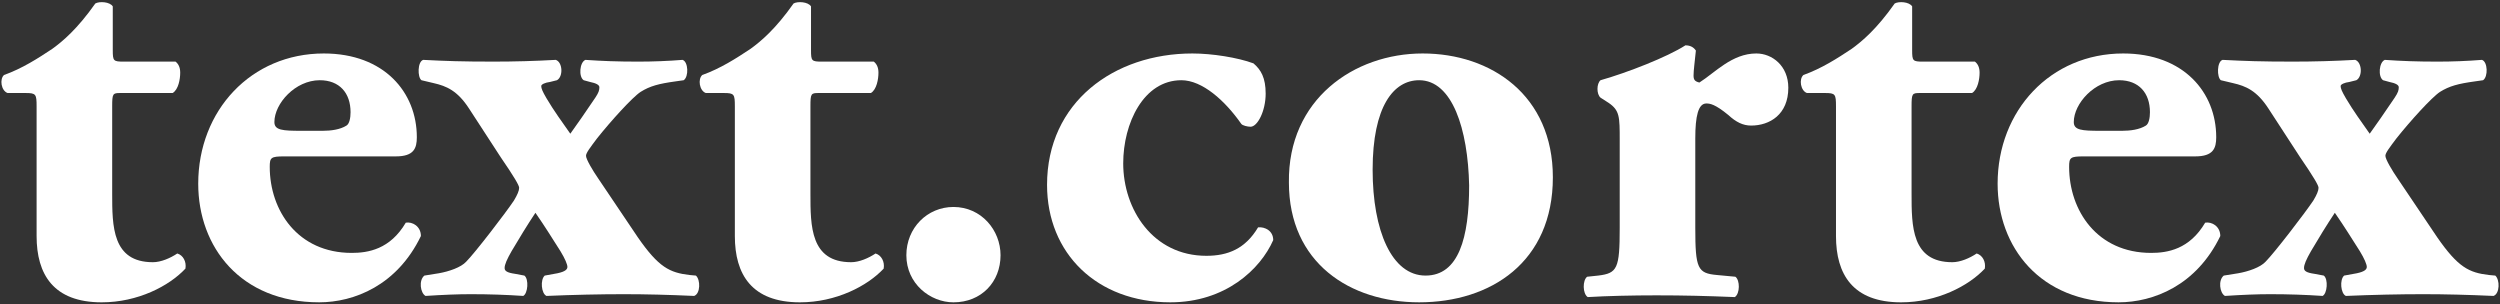 <svg width="1051" height="128" viewBox="0 0 1051 128" fill="none" xmlns="http://www.w3.org/2000/svg">
<rect x="0" y="0" width="1051" height="128" fill="#333333" stroke="none"/>
<path d="M50.583 39.103C47.406 39.103 47.162 39.347 47.162 44.725V81.389C47.162 95.077 47.162 110.231 64.271 110.231C67.692 110.231 71.604 108.518 74.537 106.563C76.983 107.297 78.448 109.987 77.959 112.918C71.115 120.252 57.916 127.098 42.763 127.098C22.476 127.098 15.388 115.364 15.388 99.231V44.725C15.388 39.592 15.143 39.103 10.744 39.103H3.167C0.479 38.124 -0.254 33.236 1.7 31.524C9.279 28.837 16.121 24.436 21.988 20.528C26.388 17.348 32.498 12.216 40.075 1.462C41.785 0.484 46.185 0.729 47.408 2.685V21.017C47.408 25.661 47.653 25.905 52.052 25.905H73.806C75.028 26.884 75.76 28.348 75.76 30.551C75.76 33.238 75.027 37.639 72.583 39.105H50.583V39.103Z" fill="white"/>
<path d="M119.508 65.746C113.886 65.746 113.399 66.234 113.399 70.144C113.399 88.476 125.131 106.318 147.861 106.318C154.706 106.318 163.994 104.851 170.592 93.609C173.281 93.121 176.947 95.076 176.947 99.23C166.926 120.007 148.838 127.093 134.174 127.093C101.177 127.093 83.334 103.872 83.334 77.234C83.334 46.435 105.576 22.48 136.13 22.48C161.549 22.48 175.236 38.858 175.236 57.678C175.236 62.322 174.014 65.745 166.438 65.745L119.508 65.746ZM135.641 54.99C139.062 54.99 142.974 54.502 145.662 52.791C146.883 52.058 147.373 49.613 147.373 47.168C147.373 39.103 142.728 33.726 134.419 33.726C124.153 33.726 115.354 43.501 115.354 51.324C115.354 54.746 118.774 54.991 126.598 54.991H135.641V54.99Z" fill="white"/>
<path d="M284.002 34.214C276.914 35.192 273.248 36.169 269.336 38.613C265.914 40.814 256.628 51.079 251.005 58.168C248.071 62.08 246.36 64.279 246.36 65.502C246.36 66.969 249.294 71.856 251.494 75.035L268.115 99.721C276.914 112.43 281.558 114.631 289.869 115.608L292.557 115.854C294.513 117.565 294.513 123.43 291.823 124.409C281.069 123.921 271.537 123.677 262.248 123.677C252.47 123.677 240.983 123.921 229.74 124.409C227.54 123.43 227.051 117.565 229.006 115.854L234.384 114.875C237.805 114.141 238.538 113.164 238.538 112.186C238.538 111.209 237.56 108.766 235.605 105.586C232.183 100.209 229.005 95.076 225.095 89.455C221.674 94.588 218.252 100.209 215.074 105.586C213.119 109.01 212.141 111.209 212.141 112.676C212.141 113.897 213.119 114.631 216.54 115.119L220.45 115.853C222.405 117.318 221.917 123.429 219.961 124.408C212.873 123.92 205.541 123.676 197.964 123.676C192.34 123.676 186.475 123.92 178.899 124.408C176.698 123.185 175.966 117.808 178.41 115.853L184.519 114.874C188.675 114.14 193.808 112.429 196.007 109.987C199.674 106.319 212.629 89.454 216.05 84.321C217.516 81.878 218.25 80.165 218.25 78.942C218.25 77.965 216.294 74.544 210.429 65.989L197.231 45.702C192.343 38.124 187.698 36.17 182.321 34.947L177.187 33.726C175.477 32.502 175.477 25.903 177.921 25.17C187.454 25.659 194.053 25.903 207.496 25.903C216.295 25.903 224.85 25.659 233.649 25.168C236.582 26.147 236.825 32.257 234.138 33.726L231.204 34.459C229.248 34.702 227.538 35.436 227.538 36.169C227.538 37.146 228.027 38.368 229.737 41.303C232.914 46.68 236.337 51.324 239.759 56.212C242.203 52.79 246.358 46.924 250.268 41.059C251.735 38.859 251.979 37.88 251.979 36.66C251.979 35.681 250.512 34.948 248.068 34.461L245.38 33.727C243.179 32.259 243.668 26.149 246.113 25.172C253.201 25.66 259.556 25.905 268.355 25.905C274.464 25.905 280.82 25.66 286.932 25.17C289.376 25.904 289.62 32.259 287.42 33.727L284.002 34.214Z" fill="white"/>
<path d="M344.127 39.103C340.95 39.103 340.706 39.347 340.706 44.725V81.389C340.706 95.077 340.706 110.231 357.814 110.231C361.236 110.231 365.146 108.518 368.081 106.563C370.526 107.297 371.992 109.987 371.503 112.918C364.659 120.252 351.46 127.098 336.306 127.098C316.019 127.098 308.931 115.364 308.931 99.231V44.725C308.931 39.592 308.686 39.103 304.286 39.103H296.709C294.019 38.124 293.287 33.236 295.242 31.524C302.819 28.837 309.663 24.436 315.53 20.528C319.929 17.348 326.04 12.216 333.617 1.462C335.327 0.484 339.727 0.729 340.949 2.685V21.017C340.949 25.661 341.195 25.905 345.594 25.905H367.346C368.57 26.884 369.302 28.348 369.302 30.551C369.302 33.238 368.57 37.639 366.125 39.105H344.127V39.103Z" fill="white"/>
<path d="M381.034 107.297C381.034 95.811 389.834 87.01 400.832 87.01C412.563 87.01 420.629 96.787 420.629 107.297C420.629 118.541 412.563 127.098 400.832 127.098C391.054 127.094 381.034 119.273 381.034 107.297Z" fill="white"/>
<path d="M526.953 26.637C530.129 29.325 532.085 32.747 532.085 39.347C532.085 46.681 528.665 53.28 525.729 53.28C524.506 53.28 522.307 52.792 521.82 52.058C514.976 42.28 505.443 33.726 496.643 33.726C480.757 33.726 472.2 51.812 472.2 68.678C472.2 87.991 484.666 107.541 507.155 107.541C516.197 107.541 523.531 104.607 528.906 95.562C531.84 95.318 535.263 97.033 535.263 100.943C529.883 113.164 515.219 127.095 491.999 127.095C461.201 127.095 440.18 106.564 440.18 77.722C440.18 43.012 468.289 22.482 501.285 22.482C509.597 22.482 520.352 24.192 526.953 26.637Z" fill="white"/>
<path d="M541.856 76.746C541.367 41.791 569.232 22.48 598.073 22.48C626.914 22.48 652.824 40.079 652.824 74.544C652.824 110.23 626.671 127.093 596.607 127.093C567.521 127.094 541.856 110.475 541.856 76.746ZM577.053 71.367C577.053 97.033 585.118 115.851 599.296 115.851C613.229 115.851 617.629 99.964 617.629 77.966C617.138 54.256 610.539 33.725 596.608 33.725C585.853 33.726 577.053 44.725 577.053 71.367Z" fill="white"/>
<path d="M680.928 58.899C680.928 49.123 680.928 46.435 676.285 43.256L672.863 41.056C671.15 39.591 671.15 35.19 672.863 33.725C684.105 30.547 700.97 23.948 708.55 19.059C710.504 19.059 711.97 19.791 712.947 21.258C712.458 26.147 711.97 29.57 711.97 31.768C711.97 33.478 712.457 34.211 714.413 34.701C721.013 30.547 728.101 22.479 738.368 22.479C744.967 22.479 751.81 27.614 751.81 36.902C751.81 48.145 743.988 52.79 736.167 52.79C732.745 52.79 729.81 51.323 726.632 48.391C721.011 43.746 718.813 43.5 717.346 43.5C713.924 43.5 712.7 48.88 712.7 58.168V95.811C712.7 112.918 713.678 114.874 721.744 115.606L729.567 116.34C731.522 117.807 731.522 123.43 729.322 124.895C717.589 124.407 707.813 124.163 696.324 124.163C686.303 124.163 675.548 124.407 667.481 124.895C665.282 123.43 665.282 117.807 667.237 116.34L671.883 115.852C679.948 114.875 680.926 112.92 680.926 95.811V58.899H680.928Z" fill="white"/>
<path d="M807.046 39.103C803.868 39.103 803.623 39.347 803.623 44.725V81.389C803.623 95.077 803.623 110.231 820.732 110.231C824.156 110.231 828.066 108.518 830.998 106.563C833.443 107.297 834.909 109.987 834.422 112.918C827.576 120.252 814.378 127.098 799.224 127.098C778.938 127.098 771.849 115.364 771.849 99.231V44.725C771.849 39.592 771.605 39.103 767.204 39.103H759.627C756.939 38.124 756.205 33.236 758.16 31.524C765.738 28.837 772.583 24.436 778.447 20.528C782.846 17.348 788.958 12.216 796.535 1.462C798.245 0.484 802.645 0.729 803.867 2.685V21.017C803.867 25.661 804.112 25.905 808.512 25.905H830.265C831.488 26.884 832.22 28.348 832.22 30.551C832.22 33.238 831.488 37.639 829.043 39.105H807.046V39.103Z" fill="white"/>
<path d="M875.972 65.746C870.35 65.746 869.861 66.234 869.861 70.144C869.861 88.476 881.593 106.318 904.326 106.318C911.169 106.318 920.457 104.851 927.057 93.609C929.743 93.121 933.411 95.076 933.411 99.23C923.39 120.007 905.303 127.093 890.637 127.093C857.641 127.093 839.798 103.872 839.798 77.234C839.798 46.435 862.04 22.48 892.592 22.48C918.013 22.48 931.698 38.858 931.698 57.678C931.698 62.322 930.476 65.745 922.9 65.745L875.972 65.746ZM892.104 54.99C895.524 54.99 899.437 54.502 902.125 52.791C903.347 52.058 903.837 49.613 903.837 47.168C903.837 39.103 899.192 33.726 890.883 33.726C880.615 33.726 871.819 43.501 871.819 51.324C871.819 54.746 875.239 54.991 883.06 54.991H892.104V54.99Z" fill="white"/>
<path d="M1040.47 34.214C1033.38 35.192 1029.71 36.169 1025.8 38.613C1022.38 40.814 1013.09 51.079 1007.47 58.168C1004.53 62.08 1002.82 64.279 1002.82 65.502C1002.82 66.969 1005.76 71.856 1007.96 75.035L1024.58 99.721C1033.38 112.43 1038.02 114.631 1046.33 115.608L1049.02 115.854C1050.97 117.565 1050.97 123.43 1048.28 124.409C1037.53 123.921 1028 123.677 1018.71 123.677C1008.94 123.677 997.445 123.921 986.204 124.409C984.003 123.43 983.515 117.565 985.47 115.854L990.847 114.875C994.27 114.141 995.002 113.164 995.002 112.186C995.002 111.209 994.024 108.766 992.069 105.586C988.647 100.209 985.469 95.076 981.56 89.455C978.136 94.588 974.714 100.209 971.538 105.586C969.584 109.01 968.605 111.209 968.605 112.676C968.605 113.897 969.584 114.631 973.003 115.119L976.914 115.853C978.868 117.318 978.379 123.429 976.426 124.408C969.336 123.92 962.004 123.676 954.428 123.676C948.806 123.676 942.941 123.92 935.364 124.408C933.164 123.185 932.43 117.808 934.874 115.853L940.985 114.874C945.141 114.14 950.275 112.429 952.472 109.987C956.14 106.319 969.093 89.454 972.515 84.321C973.983 81.878 974.714 80.165 974.714 78.942C974.714 77.965 972.759 74.544 966.893 65.989L953.695 45.702C948.806 38.124 944.163 36.17 938.785 34.947L933.652 33.726C931.94 32.502 931.94 25.903 934.385 25.17C943.917 25.659 950.516 25.903 963.96 25.903C972.759 25.903 981.314 25.659 990.112 25.168C993.046 26.147 993.291 32.257 990.601 33.726L987.67 34.459C985.713 34.702 984.001 35.436 984.001 36.169C984.001 37.146 984.491 38.368 986.202 41.303C989.378 46.68 992.801 51.324 996.223 56.212C998.667 52.79 1002.82 46.924 1006.73 41.059C1008.2 38.859 1008.44 37.88 1008.44 36.66C1008.44 35.681 1006.98 34.948 1004.53 34.461L1001.85 33.727C999.645 32.259 1000.13 26.149 1002.58 25.172C1009.67 25.66 1016.02 25.905 1024.82 25.905C1030.93 25.905 1037.28 25.66 1043.4 25.17C1045.84 25.904 1046.08 32.259 1043.88 33.727L1040.47 34.214Z" fill="white"/>
</svg>
